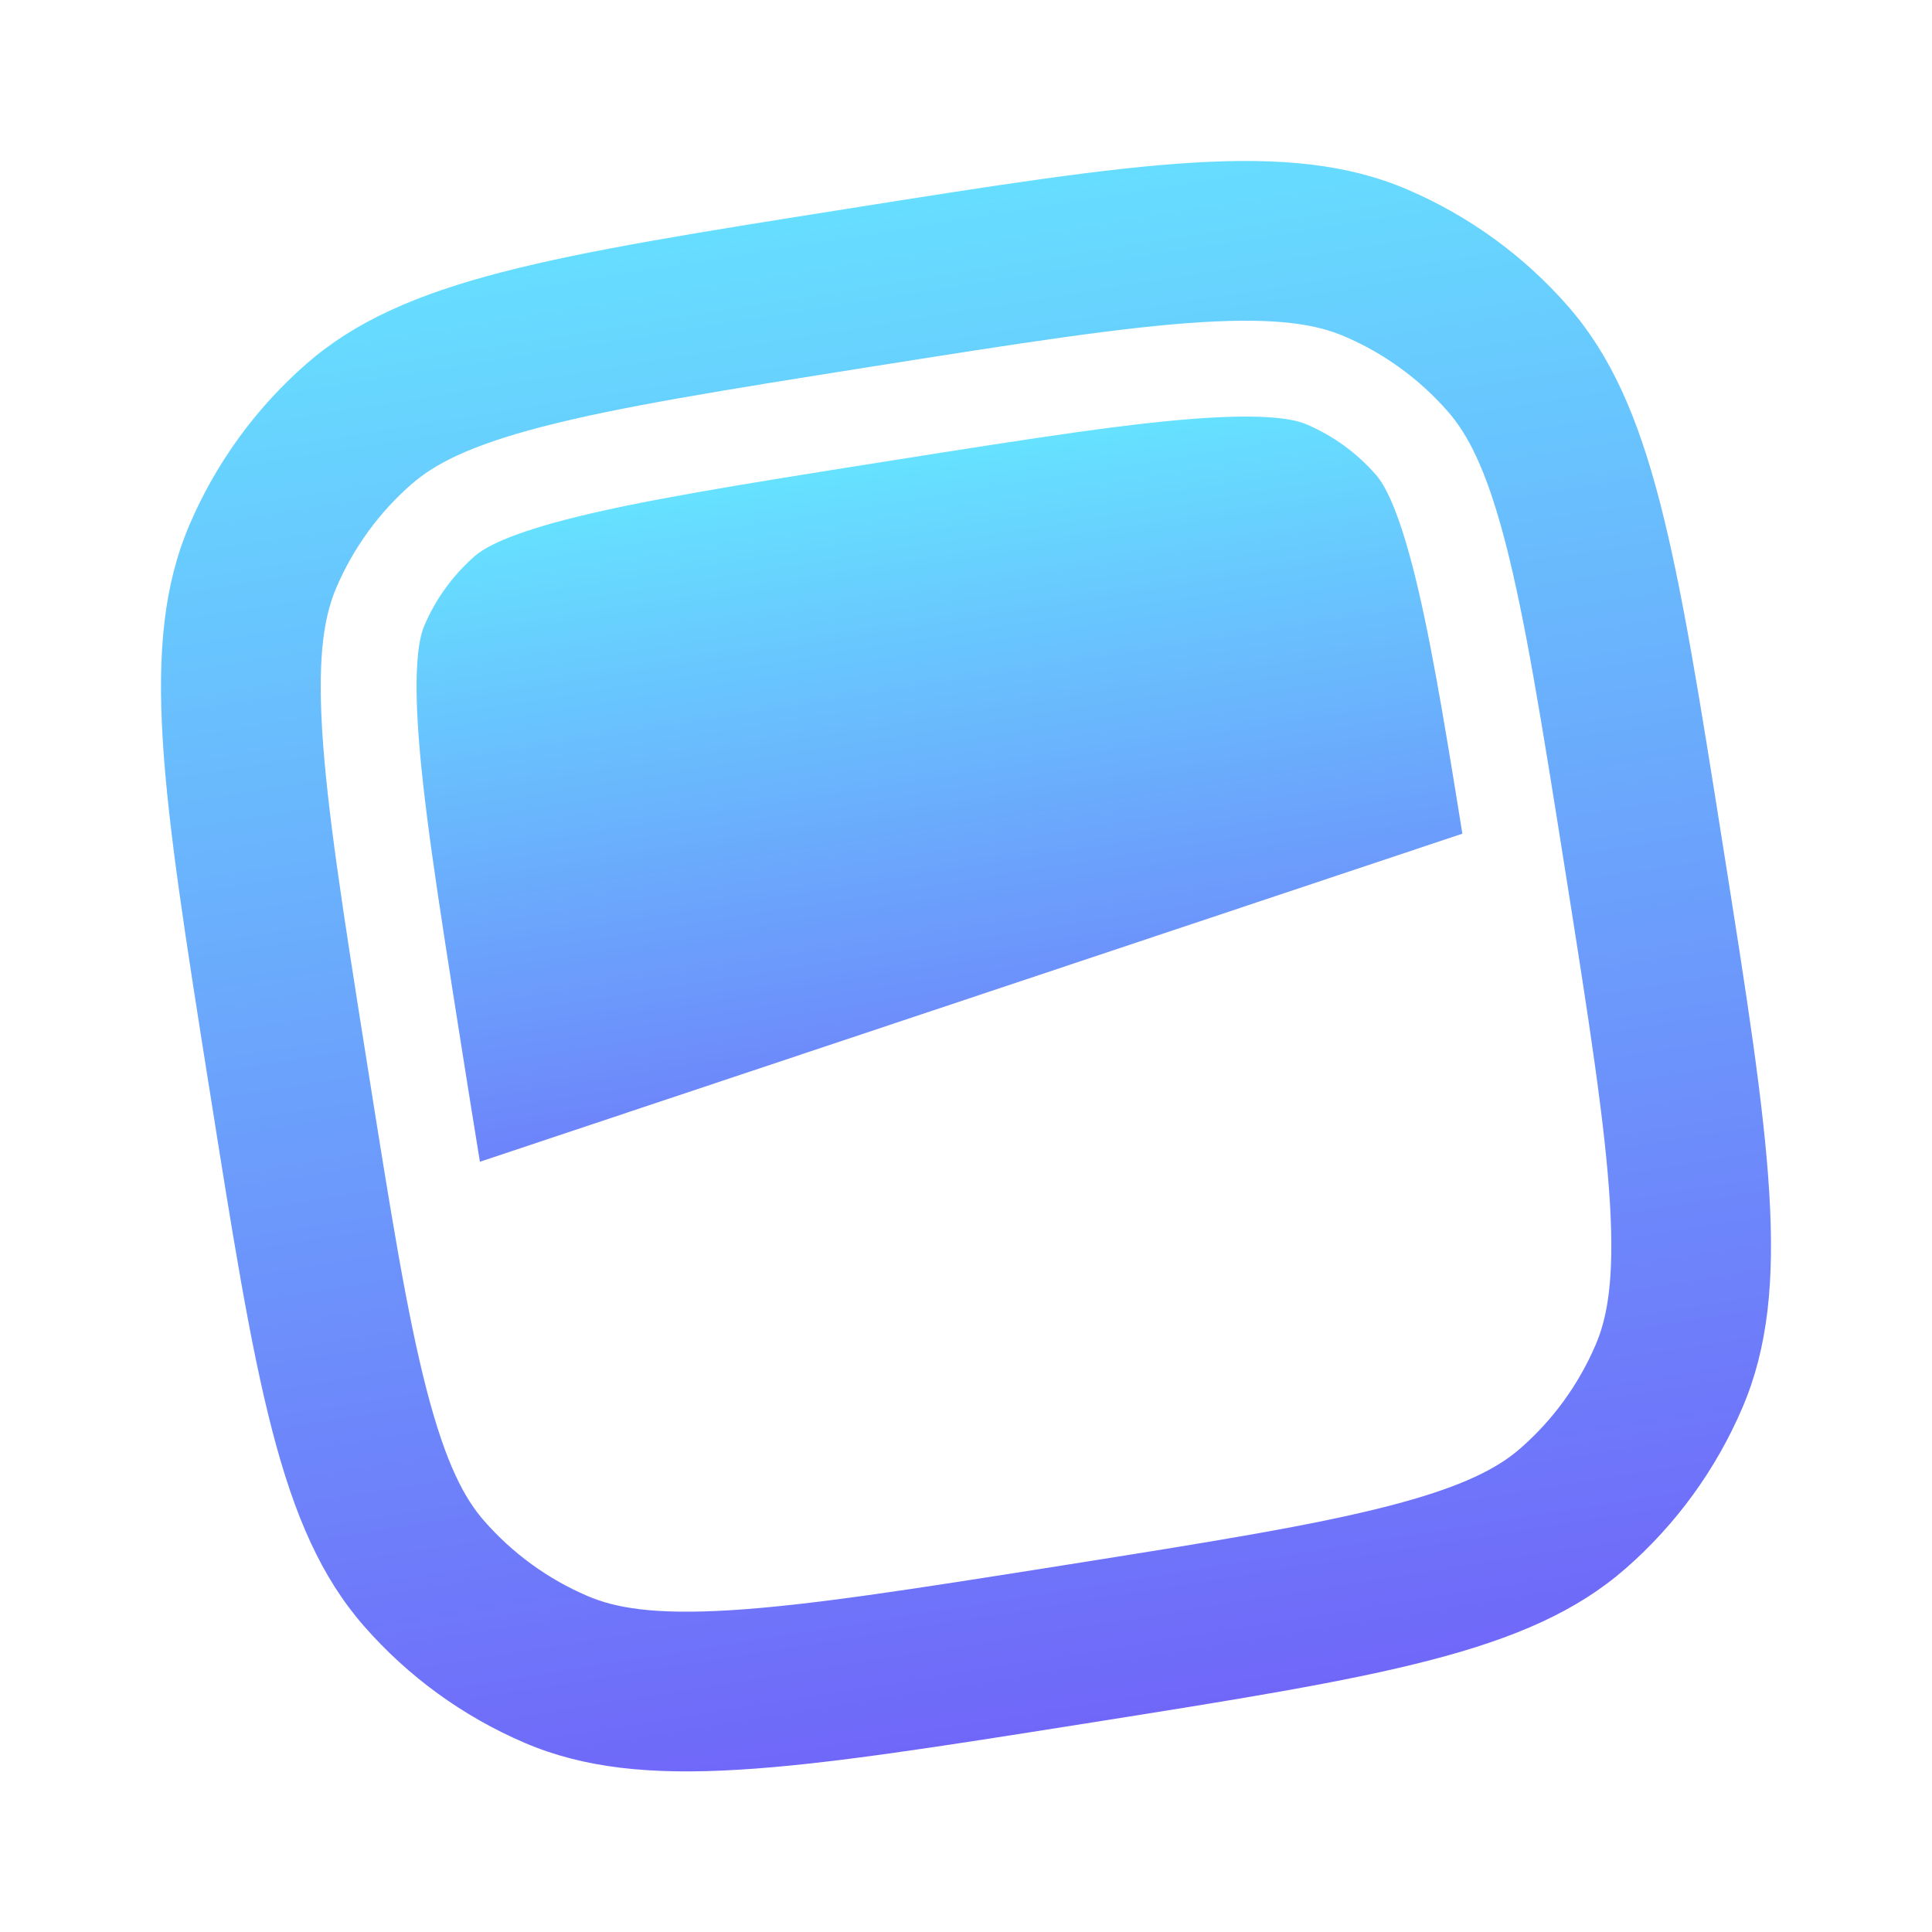 <svg viewBox="0 0 48 48" xmlns="http://www.w3.org/2000/svg" xmlns:xlink="http://www.w3.org/1999/xlink"><linearGradient id="a"><stop offset="0" stop-color="#66e3ff"/><stop offset="1" stop-color="#7064f9"/></linearGradient><linearGradient id="b" x1="35.871%" x2="60.314%" xlink:href="#a" y1="7.202%" y2="116.022%"/><linearGradient id="c" x1="39.177%" x2="55.048%" xlink:href="#a" y1="-0%" y2="99.181%"/><g fill="none" fill-rule="evenodd"><path d="m11.922 28.864 24.41-8.151c-.488-3.051-.835-5.09-1.238-6.645-.434-1.673-.778-2.121-.913-2.276-.471-.539-1.057-.964-1.714-1.246-.19-.081-.723-.27-2.446-.166-1.823.11-4.217.483-8.007 1.083-3.789.6-6.181.987-7.948 1.444-1.672.434-2.121.779-2.276.914-.538.471-.963 1.057-1.244 1.714-.081.19-.27.723-.166 2.447.11 1.823.483 4.218 1.083 8.008.168 1.063.319 2.013.46 2.872z" fill="url(#b)" fill-rule="nonzero"/><path d="m5.191 26.984c-1.16-7.333-1.742-11-.484-13.943.656-1.535 1.649-2.903 2.906-4.002 2.41-2.105 6.075-2.685 13.406-3.847 7.333-1.163 10.998-1.743 13.943-.485 1.534.656 2.901 1.649 3.999 2.906 2.106 2.411 2.686 6.078 3.847 13.412 1.162 7.333 1.742 11.001.484 13.943-.655 1.535-1.648 2.903-2.905 4.002-2.41 2.106-6.076 2.686-13.408 3.848-7.331 1.162-10.997 1.742-13.94.484-1.534-.656-2.901-1.649-3.999-2.906-2.106-2.411-2.686-6.078-3.848-13.412zm12.932 13.023c1.963-.119 4.492-.515 8.235-1.108 3.744-.593 6.269-.998 8.175-1.492 1.845-.479 2.695-.945 3.244-1.426.808-.706 1.446-1.586 1.867-2.572.288-.67.469-1.623.354-3.526-.119-1.963-.515-4.493-1.108-8.237-.593-3.744-.997-6.271-1.491-8.176-.479-1.846-.947-2.696-1.426-3.245-.706-.808-1.585-1.447-2.571-1.868-.67-.288-1.623-.469-3.526-.354-1.963.119-4.491.515-8.235 1.108-3.743.594-6.269.998-8.173 1.492-1.846.479-2.695.947-3.244 1.426-.808.706-1.447 1.585-1.868 2.572-.286.67-.468 1.623-.353 3.526.119 1.965.514 4.493 1.108 8.237.593 3.744.997 6.271 1.491 8.176.479 1.846.945 2.696 1.426 3.245.706.808 1.585 1.447 2.571 1.868.67.288 1.622.469 3.526.354z" fill="url(#c)"/></g></svg>
